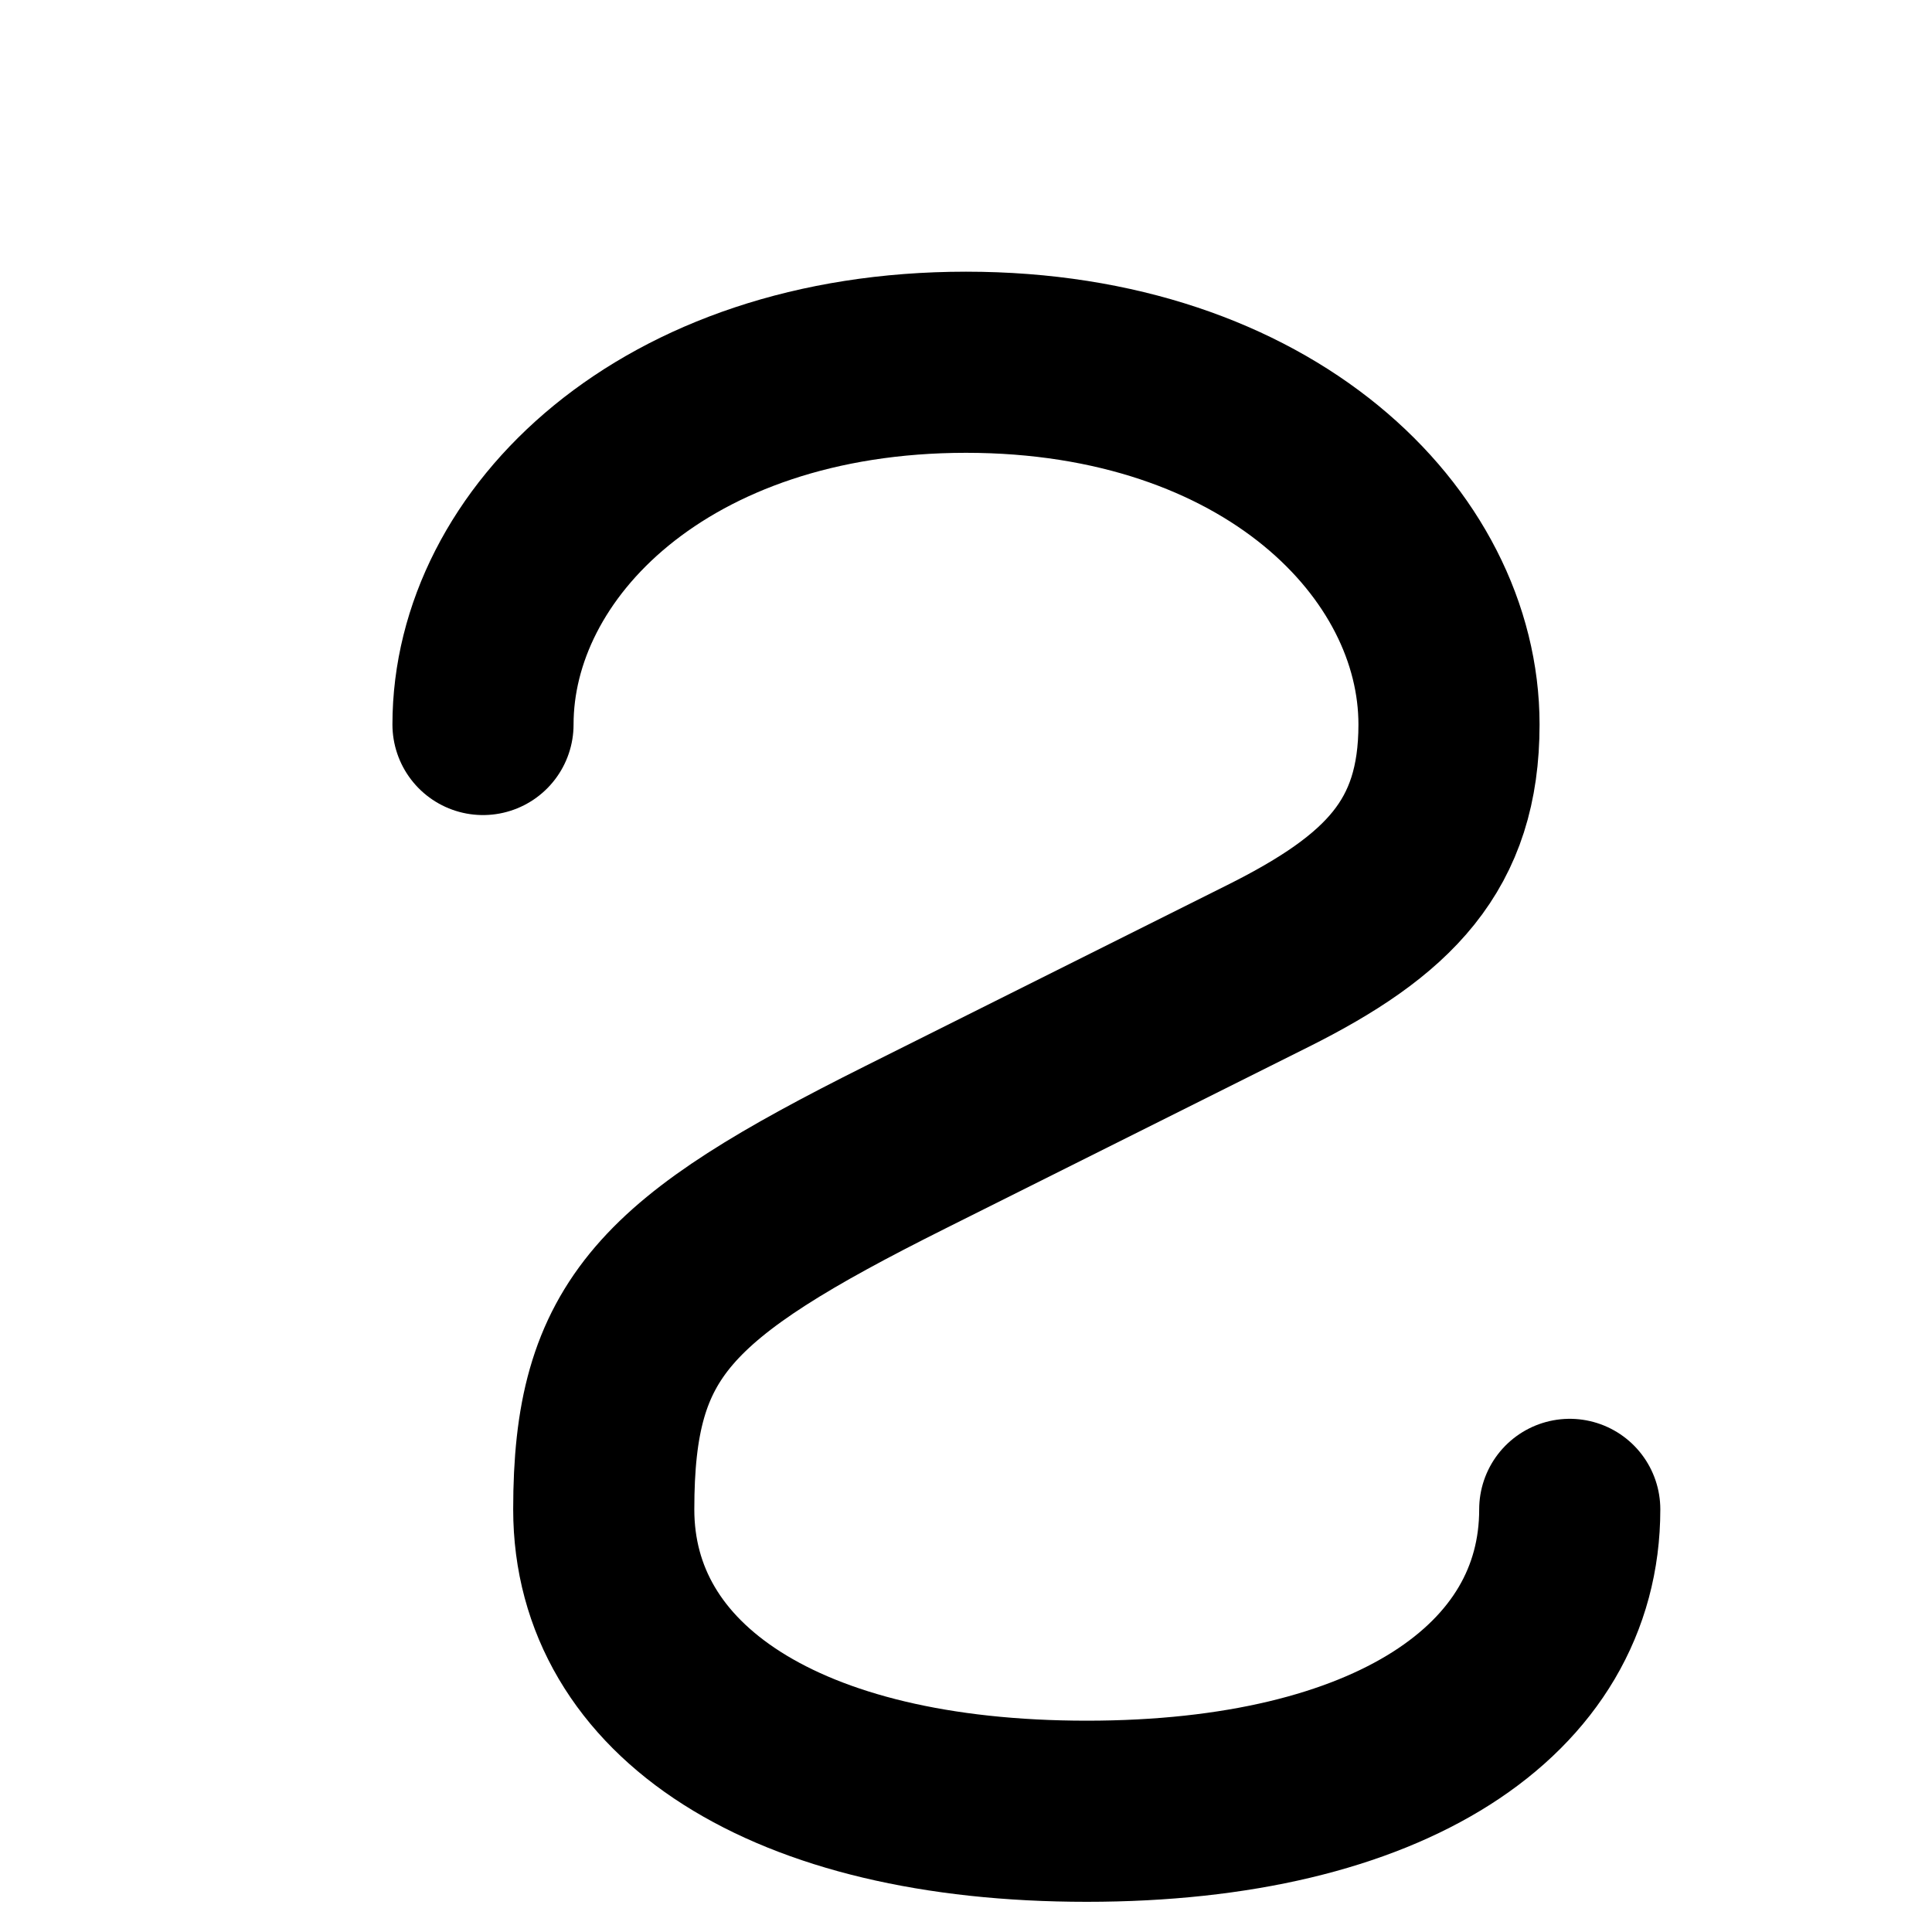 <svg xmlns="http://www.w3.org/2000/svg" viewBox="0 0 32 32" width="32" height="32">
  <!-- Letter S clean and bold -->
  <path d="M8 12c0-3 3-6 8-6s8 3 8 6c0 2-1 3-3 4l-6 3c-4 2-5 3-5 6s3 5 8 5 8-2 8-5" 
        fill="none" 
        stroke="#000000" 
        stroke-width="3" 
        stroke-linecap="round"/>
</svg> 